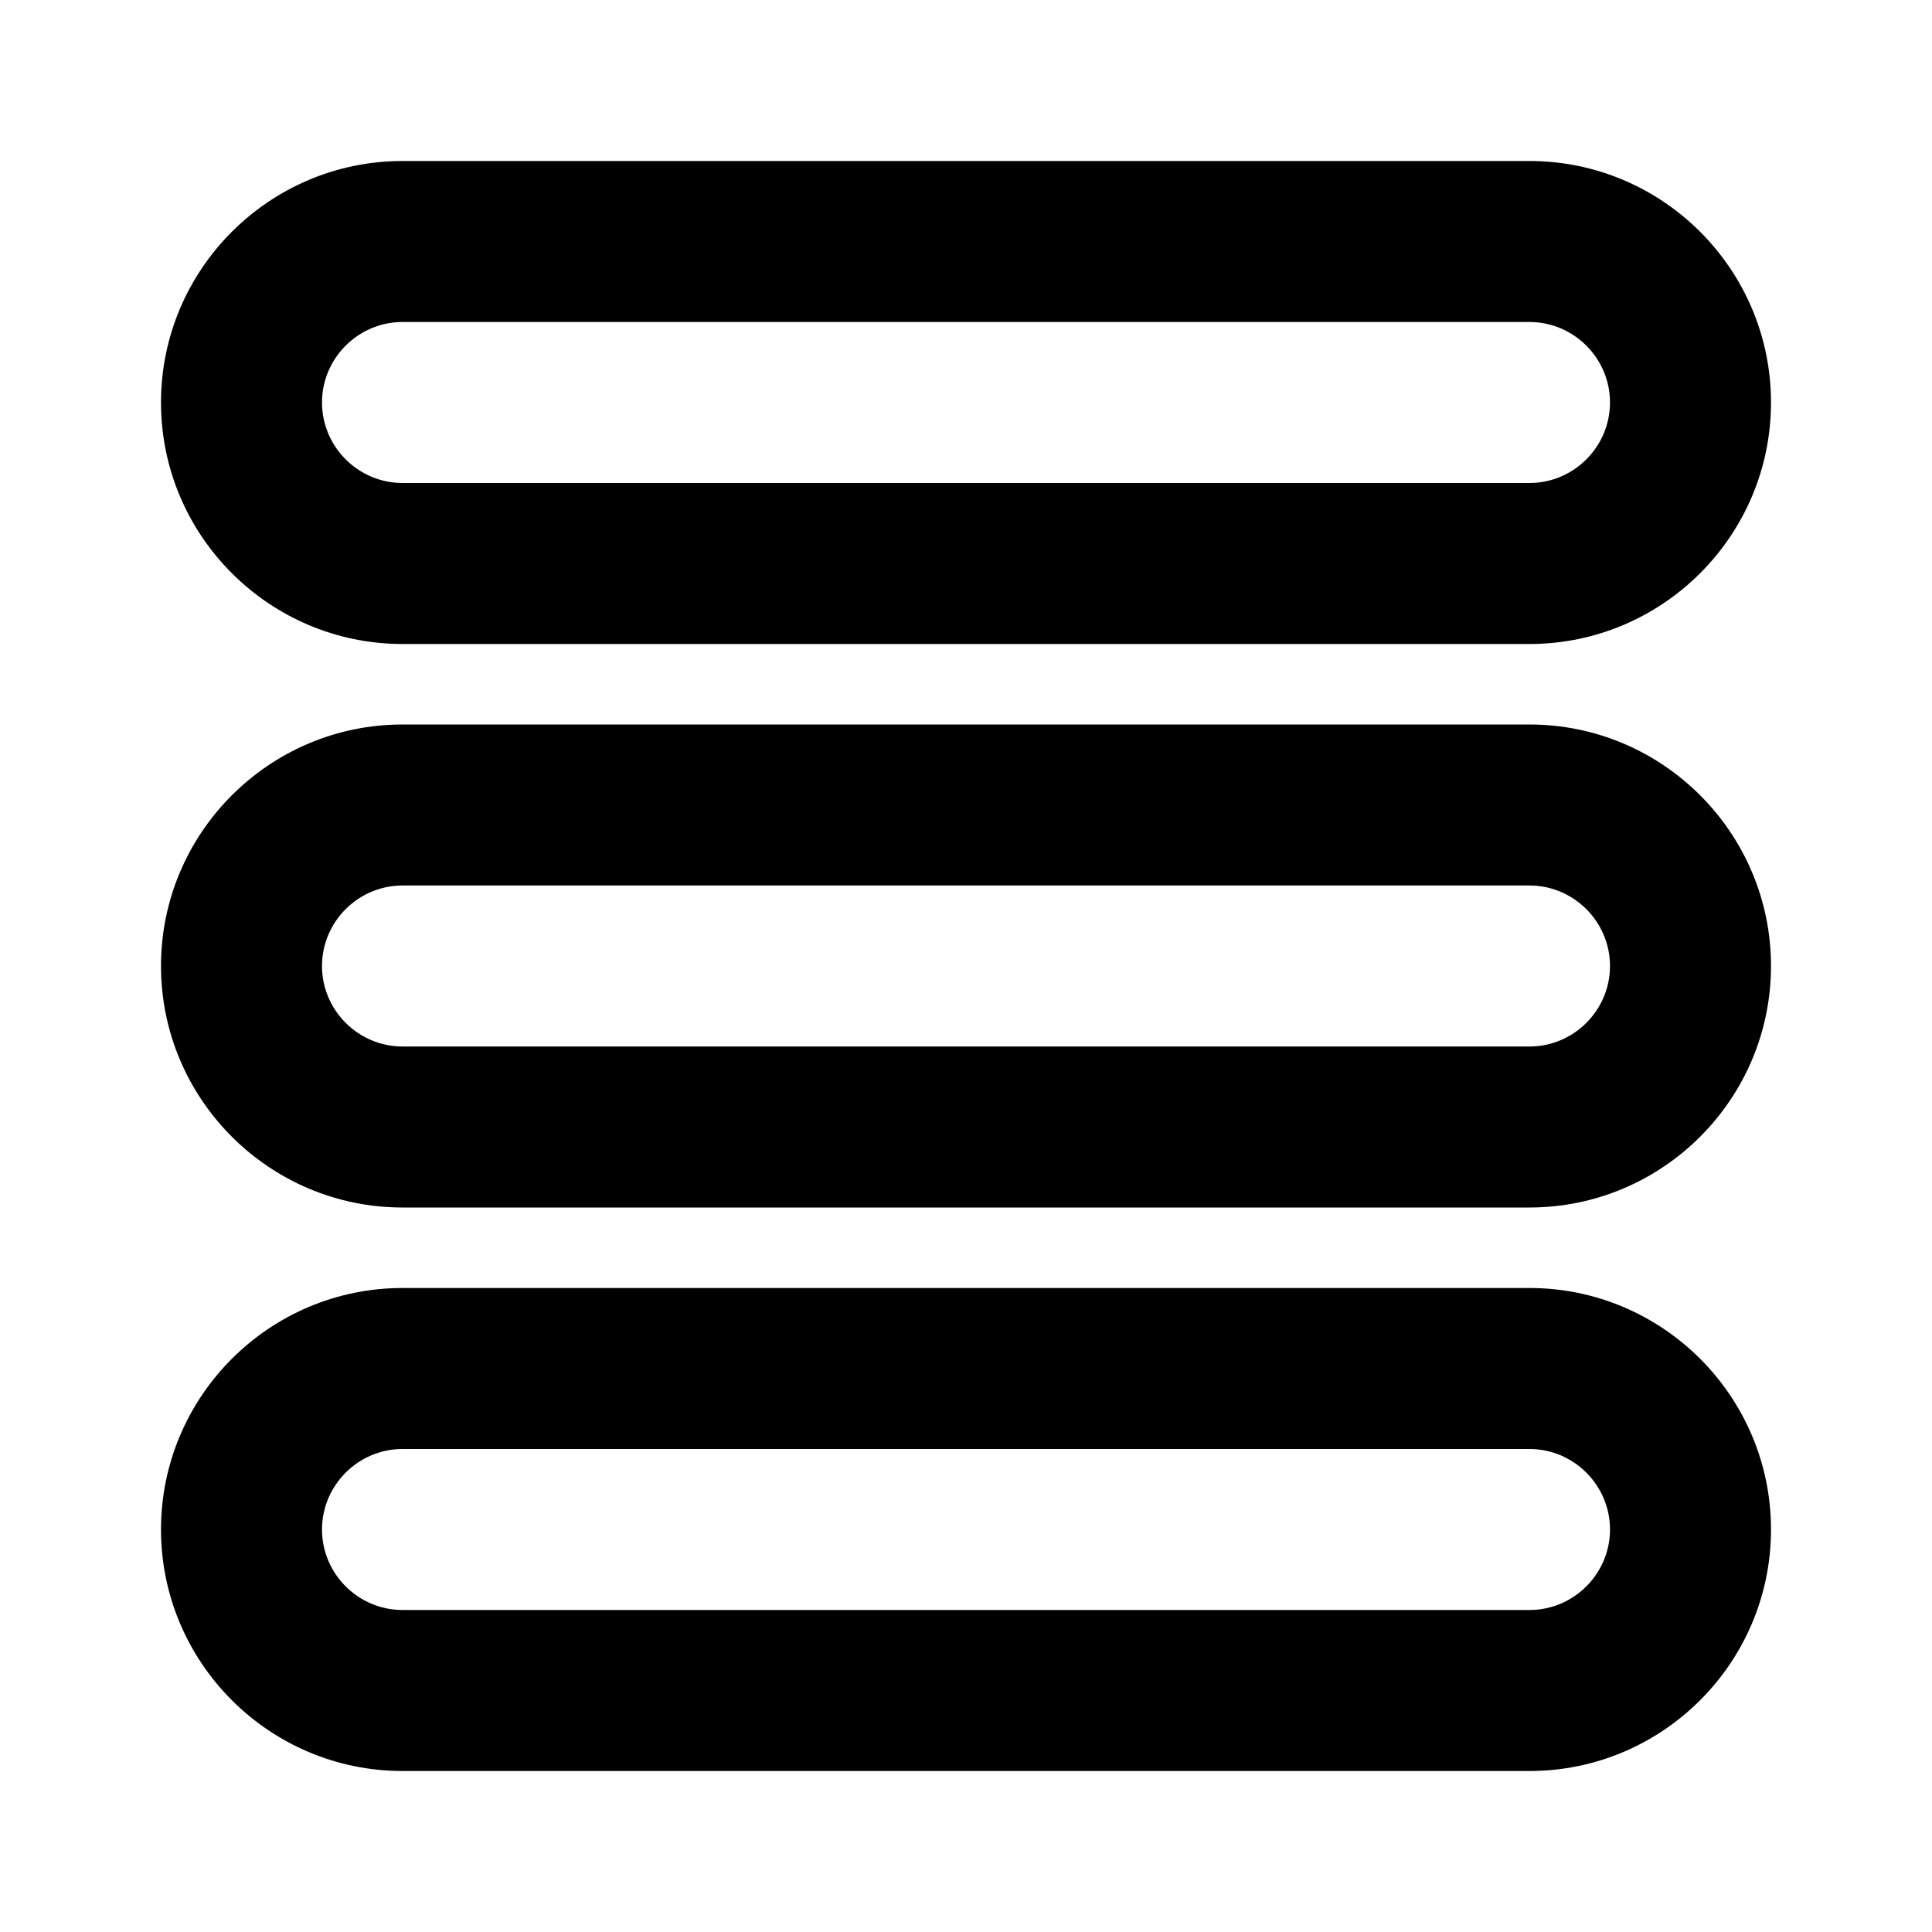 <svg width="24" height="24" viewBox="0 0 24 24" fill="none" xmlns="http://www.w3.org/2000/svg">
<path d="M19 18C19.55 18 20 18.45 20 19C20 19.55 19.55 20 19 20H5C4.45 20 4 19.55 4 19C4 18.45 4.45 18 5 18H19ZM19 16H5C3.346 16 2 17.346 2 19C2 20.654 3.346 22 5 22H19C20.654 22 22 20.654 22 19C22 17.346 20.654 16 19 16ZM19 11C19.55 11 20 11.45 20 12C20 12.55 19.55 13 19 13H5C4.45 13 4 12.55 4 12C4 11.45 4.45 11 5 11H19ZM19 9H5C3.346 9 2 10.346 2 12C2 13.654 3.346 15 5 15H19C20.654 15 22 13.654 22 12C22 10.346 20.654 9 19 9ZM19 4C19.55 4 20 4.45 20 5C20 5.55 19.55 6 19 6H5C4.45 6 4 5.55 4 5C4 4.45 4.45 4 5 4H19ZM19 2H5C3.346 2 2 3.346 2 5C2 6.654 3.346 8 5 8H19C20.654 8 22 6.654 22 5C22 3.346 20.654 2 19 2Z" fill="black"/>
</svg>

